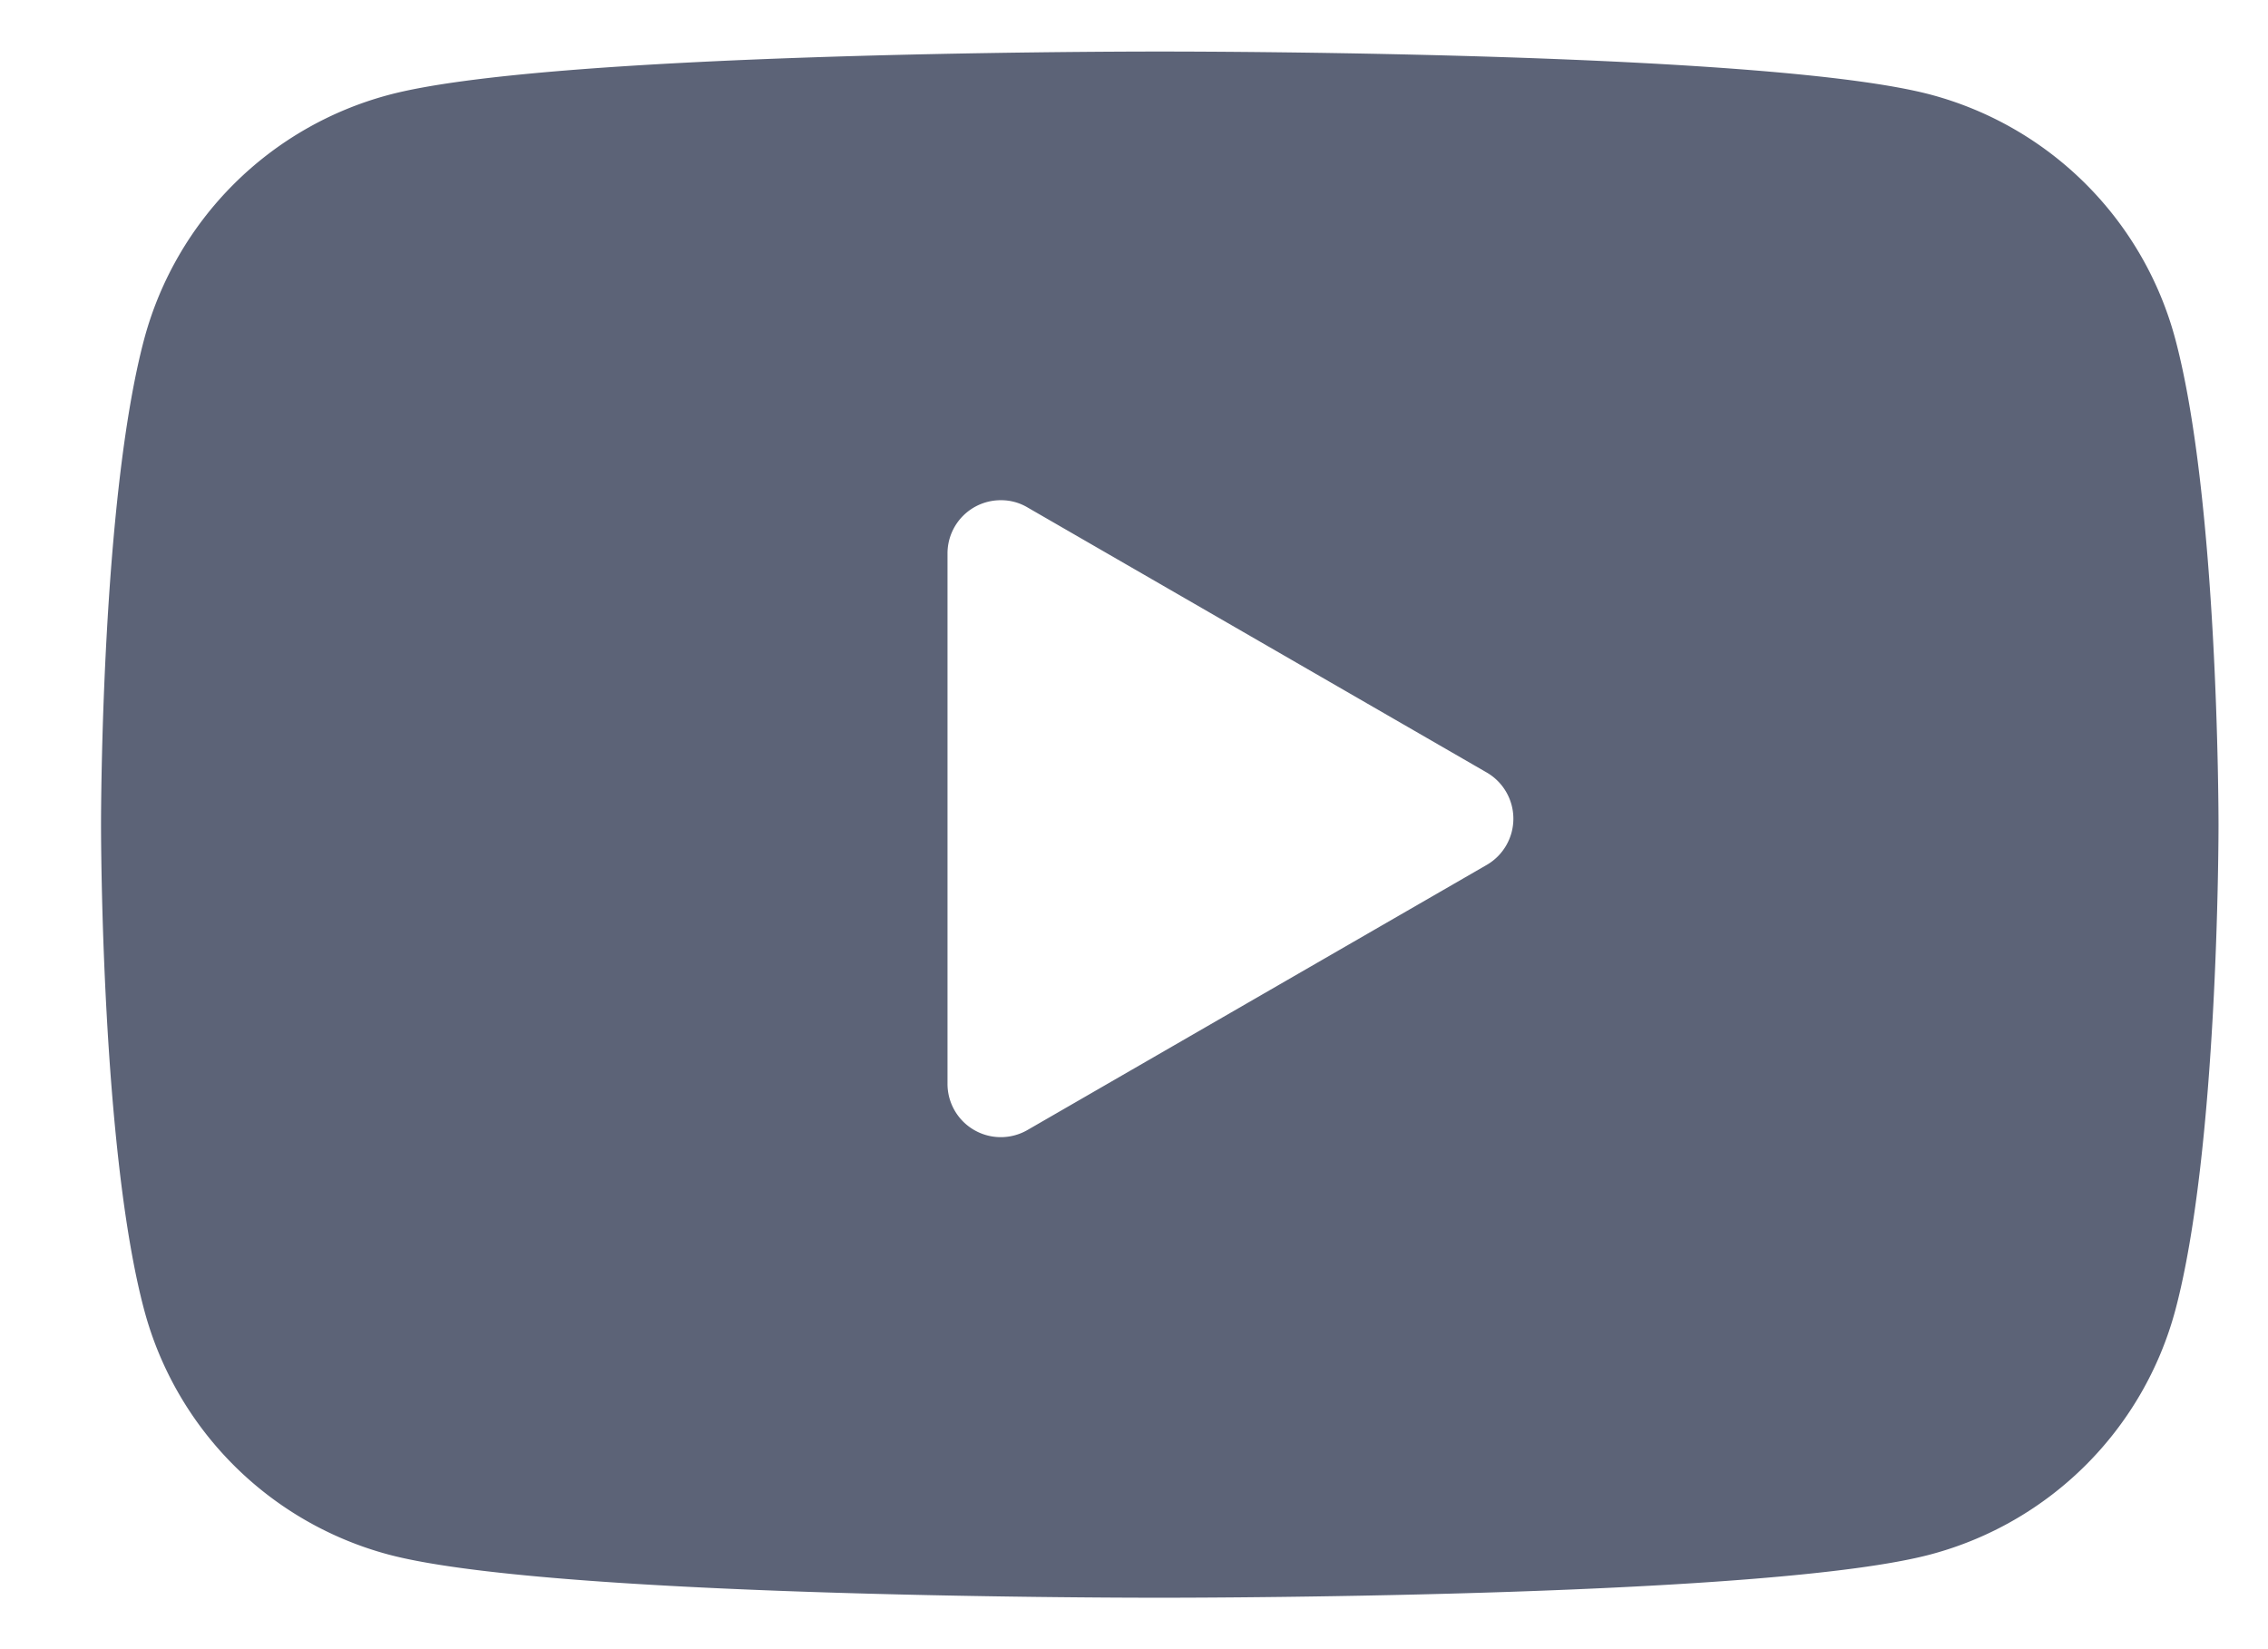 <svg xmlns="http://www.w3.org/2000/svg" width="22" height="16" fill="none"><path fill="#5C6377" d="M11.25.5c.605 0 5.957.011 7.485.42A3.35 3.35 0 0 1 21.1 3.287c.415 1.553.42 4.578.42 4.713 0 .128-.004 3.16-.42 4.715a3.35 3.35 0 0 1-2.366 2.364c-1.527.41-6.879.422-7.484.422s-5.957-.011-7.485-.42A3.35 3.35 0 0 1 1.4 12.714C.984 11.162.98 8.135.98 8c0-.128.004-3.16.42-4.715A3.35 3.35 0 0 1 3.766.922C5.293.512 10.645.5 11.25.5M9.708 4.853a.516.516 0 0 0-.517.517v5.145a.517.517 0 0 0 .776.448l4.455-2.572a.518.518 0 0 0 0-.896L9.967 4.923a.5.5 0 0 0-.259-.07"/></svg>